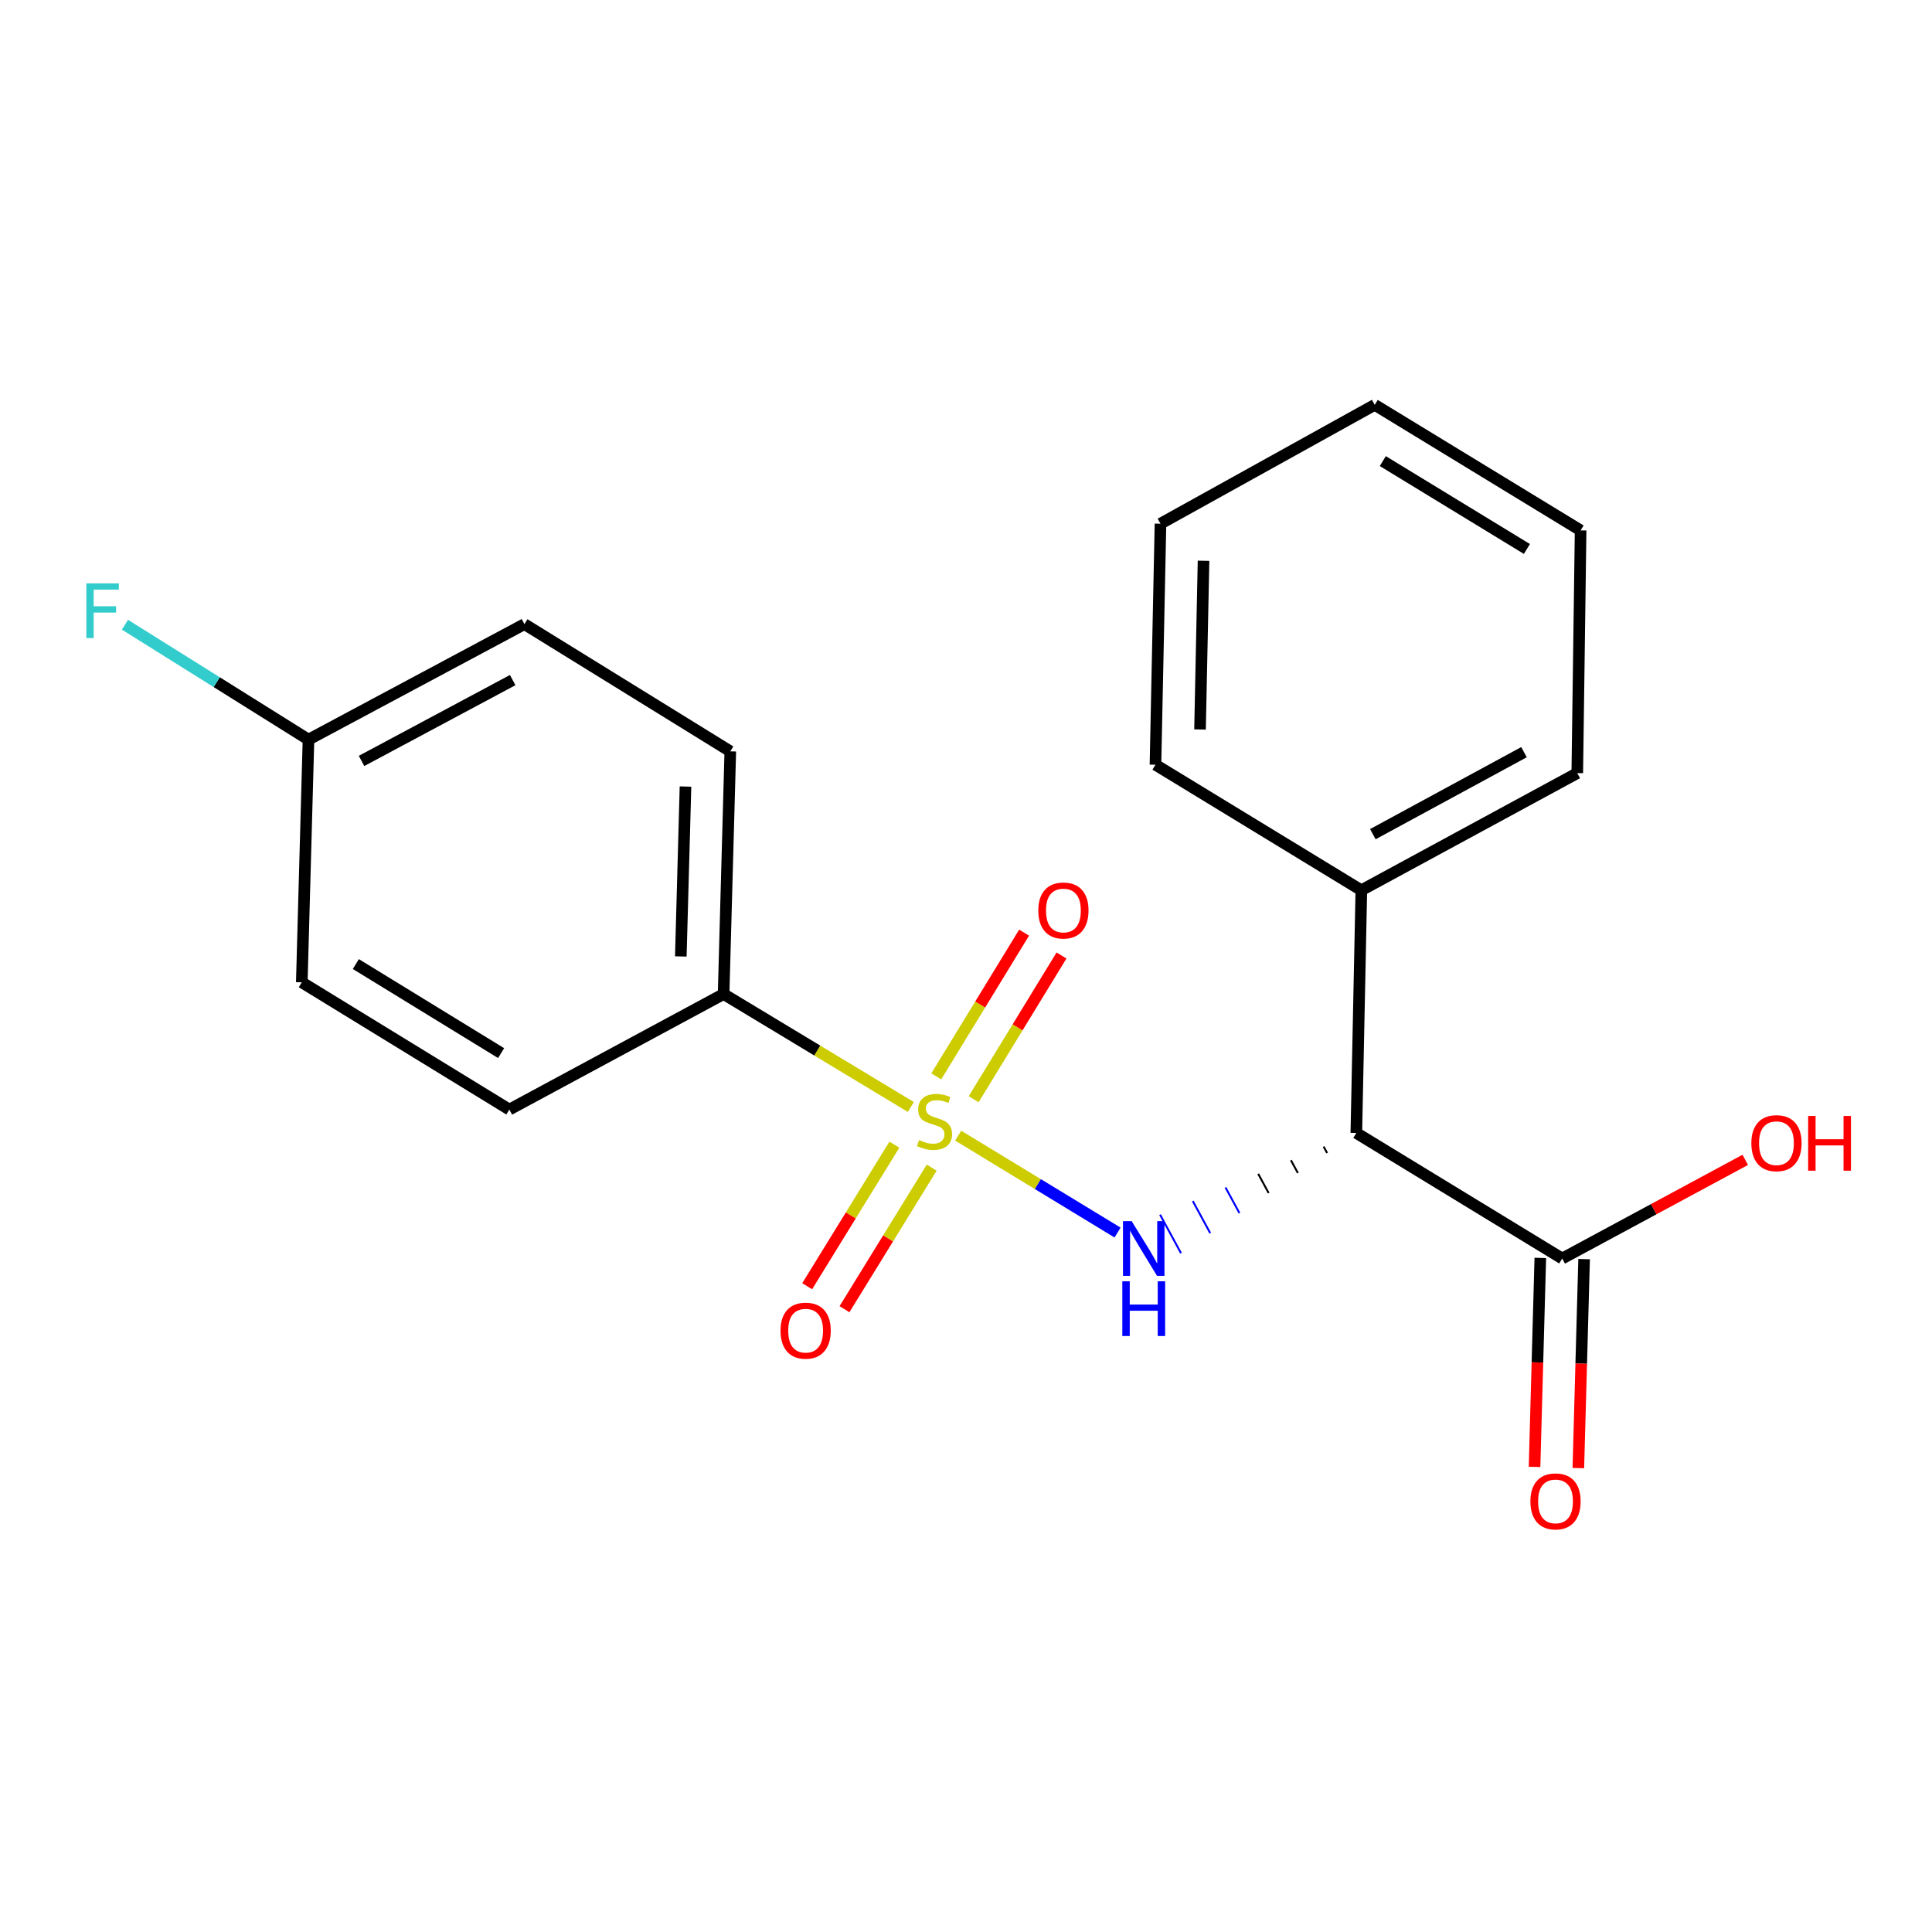 <?xml version='1.0' encoding='iso-8859-1'?>
<svg version='1.1' baseProfile='full'
              xmlns='http://www.w3.org/2000/svg'
                      xmlns:rdkit='http://www.rdkit.org/xml'
                      xmlns:xlink='http://www.w3.org/1999/xlink'
                  xml:space='preserve'
width='1000px' height='1000px' viewBox='0 0 1000 1000'>
<!-- END OF HEADER -->
<rect style='opacity:1.0;fill:#FFFFFF;stroke:none' width='1000' height='1000' x='0' y='0'> </rect>
<path class='bond-0' d='M 495.954,587.811 L 537.2,612.889' style='fill:none;fill-rule:evenodd;stroke:#CCCC00;stroke-width:6px;stroke-linecap:butt;stroke-linejoin:miter;stroke-opacity:1' />
<path class='bond-0' d='M 537.2,612.889 L 578.445,637.967' style='fill:none;fill-rule:evenodd;stroke:#0000FF;stroke-width:6px;stroke-linecap:butt;stroke-linejoin:miter;stroke-opacity:1' />
<path class='bond-1' d='M 471.439,572.965 L 422.987,543.743' style='fill:none;fill-rule:evenodd;stroke:#CCCC00;stroke-width:6px;stroke-linecap:butt;stroke-linejoin:miter;stroke-opacity:1' />
<path class='bond-1' d='M 422.987,543.743 L 374.535,514.521' style='fill:none;fill-rule:evenodd;stroke:#000000;stroke-width:6px;stroke-linecap:butt;stroke-linejoin:miter;stroke-opacity:1' />
<path class='bond-2' d='M 462.927,592.477 L 440.36,629.112' style='fill:none;fill-rule:evenodd;stroke:#CCCC00;stroke-width:6px;stroke-linecap:butt;stroke-linejoin:miter;stroke-opacity:1' />
<path class='bond-2' d='M 440.36,629.112 L 417.793,665.748' style='fill:none;fill-rule:evenodd;stroke:#FF0000;stroke-width:6px;stroke-linecap:butt;stroke-linejoin:miter;stroke-opacity:1' />
<path class='bond-2' d='M 482.236,604.371 L 459.669,641.006' style='fill:none;fill-rule:evenodd;stroke:#CCCC00;stroke-width:6px;stroke-linecap:butt;stroke-linejoin:miter;stroke-opacity:1' />
<path class='bond-2' d='M 459.669,641.006 L 437.102,677.642' style='fill:none;fill-rule:evenodd;stroke:#FF0000;stroke-width:6px;stroke-linecap:butt;stroke-linejoin:miter;stroke-opacity:1' />
<path class='bond-3' d='M 503.965,568.958 L 526.697,531.757' style='fill:none;fill-rule:evenodd;stroke:#CCCC00;stroke-width:6px;stroke-linecap:butt;stroke-linejoin:miter;stroke-opacity:1' />
<path class='bond-3' d='M 526.697,531.757 L 549.43,494.557' style='fill:none;fill-rule:evenodd;stroke:#FF0000;stroke-width:6px;stroke-linecap:butt;stroke-linejoin:miter;stroke-opacity:1' />
<path class='bond-3' d='M 484.613,557.133 L 507.346,519.932' style='fill:none;fill-rule:evenodd;stroke:#CCCC00;stroke-width:6px;stroke-linecap:butt;stroke-linejoin:miter;stroke-opacity:1' />
<path class='bond-3' d='M 507.346,519.932 L 530.078,482.731' style='fill:none;fill-rule:evenodd;stroke:#FF0000;stroke-width:6px;stroke-linecap:butt;stroke-linejoin:miter;stroke-opacity:1' />
<path class='bond-4' d='M 685.104,593.471 L 686.909,596.792' style='fill:none;fill-rule:evenodd;stroke:#000000;stroke-width:1.0px;stroke-linecap:butt;stroke-linejoin:miter;stroke-opacity:1' />
<path class='bond-4' d='M 668.174,600.518 L 671.783,607.161' style='fill:none;fill-rule:evenodd;stroke:#000000;stroke-width:1.0px;stroke-linecap:butt;stroke-linejoin:miter;stroke-opacity:1' />
<path class='bond-4' d='M 651.244,607.565 L 656.657,617.529' style='fill:none;fill-rule:evenodd;stroke:#000000;stroke-width:1.0px;stroke-linecap:butt;stroke-linejoin:miter;stroke-opacity:1' />
<path class='bond-4' d='M 634.313,614.612 L 641.531,627.897' style='fill:none;fill-rule:evenodd;stroke:#0000FF;stroke-width:1.0px;stroke-linecap:butt;stroke-linejoin:miter;stroke-opacity:1' />
<path class='bond-4' d='M 617.383,621.66 L 626.405,638.266' style='fill:none;fill-rule:evenodd;stroke:#0000FF;stroke-width:1.0px;stroke-linecap:butt;stroke-linejoin:miter;stroke-opacity:1' />
<path class='bond-4' d='M 600.452,628.707 L 611.279,648.634' style='fill:none;fill-rule:evenodd;stroke:#0000FF;stroke-width:1.0px;stroke-linecap:butt;stroke-linejoin:miter;stroke-opacity:1' />
<path class='bond-5' d='M 702.035,586.424 L 808.598,651.41' style='fill:none;fill-rule:evenodd;stroke:#000000;stroke-width:6px;stroke-linecap:butt;stroke-linejoin:miter;stroke-opacity:1' />
<path class='bond-6' d='M 702.035,586.424 L 704.63,460.799' style='fill:none;fill-rule:evenodd;stroke:#000000;stroke-width:6px;stroke-linecap:butt;stroke-linejoin:miter;stroke-opacity:1' />
<path class='bond-7' d='M 797.263,651.097 L 795.771,705.179' style='fill:none;fill-rule:evenodd;stroke:#000000;stroke-width:6px;stroke-linecap:butt;stroke-linejoin:miter;stroke-opacity:1' />
<path class='bond-7' d='M 795.771,705.179 L 794.28,759.26' style='fill:none;fill-rule:evenodd;stroke:#FF0000;stroke-width:6px;stroke-linecap:butt;stroke-linejoin:miter;stroke-opacity:1' />
<path class='bond-7' d='M 819.932,651.722 L 818.441,705.804' style='fill:none;fill-rule:evenodd;stroke:#000000;stroke-width:6px;stroke-linecap:butt;stroke-linejoin:miter;stroke-opacity:1' />
<path class='bond-7' d='M 818.441,705.804 L 816.949,759.885' style='fill:none;fill-rule:evenodd;stroke:#FF0000;stroke-width:6px;stroke-linecap:butt;stroke-linejoin:miter;stroke-opacity:1' />
<path class='bond-8' d='M 808.598,651.41 L 855.971,625.871' style='fill:none;fill-rule:evenodd;stroke:#000000;stroke-width:6px;stroke-linecap:butt;stroke-linejoin:miter;stroke-opacity:1' />
<path class='bond-8' d='M 855.971,625.871 L 903.345,600.333' style='fill:none;fill-rule:evenodd;stroke:#FF0000;stroke-width:6px;stroke-linecap:butt;stroke-linejoin:miter;stroke-opacity:1' />
<path class='bond-9' d='M 374.535,514.521 L 378,388.896' style='fill:none;fill-rule:evenodd;stroke:#000000;stroke-width:6px;stroke-linecap:butt;stroke-linejoin:miter;stroke-opacity:1' />
<path class='bond-9' d='M 352.385,495.052 L 354.811,407.114' style='fill:none;fill-rule:evenodd;stroke:#000000;stroke-width:6px;stroke-linecap:butt;stroke-linejoin:miter;stroke-opacity:1' />
<path class='bond-10' d='M 374.535,514.521 L 263.638,574.303' style='fill:none;fill-rule:evenodd;stroke:#000000;stroke-width:6px;stroke-linecap:butt;stroke-linejoin:miter;stroke-opacity:1' />
<path class='bond-11' d='M 704.63,460.799 L 816.396,400.159' style='fill:none;fill-rule:evenodd;stroke:#000000;stroke-width:6px;stroke-linecap:butt;stroke-linejoin:miter;stroke-opacity:1' />
<path class='bond-11' d='M 710.58,431.769 L 788.816,389.322' style='fill:none;fill-rule:evenodd;stroke:#000000;stroke-width:6px;stroke-linecap:butt;stroke-linejoin:miter;stroke-opacity:1' />
<path class='bond-12' d='M 704.63,460.799 L 598.067,395.825' style='fill:none;fill-rule:evenodd;stroke:#000000;stroke-width:6px;stroke-linecap:butt;stroke-linejoin:miter;stroke-opacity:1' />
<path class='bond-13' d='M 378,388.896 L 271.437,323.053' style='fill:none;fill-rule:evenodd;stroke:#000000;stroke-width:6px;stroke-linecap:butt;stroke-linejoin:miter;stroke-opacity:1' />
<path class='bond-14' d='M 263.638,574.303 L 156.206,508.448' style='fill:none;fill-rule:evenodd;stroke:#000000;stroke-width:6px;stroke-linecap:butt;stroke-linejoin:miter;stroke-opacity:1' />
<path class='bond-14' d='M 259.376,545.09 L 184.173,498.992' style='fill:none;fill-rule:evenodd;stroke:#000000;stroke-width:6px;stroke-linecap:butt;stroke-linejoin:miter;stroke-opacity:1' />
<path class='bond-15' d='M 159.671,382.823 L 156.206,508.448' style='fill:none;fill-rule:evenodd;stroke:#000000;stroke-width:6px;stroke-linecap:butt;stroke-linejoin:miter;stroke-opacity:1' />
<path class='bond-16' d='M 159.671,382.823 L 112.171,353.087' style='fill:none;fill-rule:evenodd;stroke:#000000;stroke-width:6px;stroke-linecap:butt;stroke-linejoin:miter;stroke-opacity:1' />
<path class='bond-16' d='M 112.171,353.087 L 64.671,323.35' style='fill:none;fill-rule:evenodd;stroke:#33CCCC;stroke-width:6px;stroke-linecap:butt;stroke-linejoin:miter;stroke-opacity:1' />
<path class='bond-17' d='M 159.671,382.823 L 271.437,323.053' style='fill:none;fill-rule:evenodd;stroke:#000000;stroke-width:6px;stroke-linecap:butt;stroke-linejoin:miter;stroke-opacity:1' />
<path class='bond-17' d='M 187.131,393.856 L 265.367,352.017' style='fill:none;fill-rule:evenodd;stroke:#000000;stroke-width:6px;stroke-linecap:butt;stroke-linejoin:miter;stroke-opacity:1' />
<path class='bond-18' d='M 816.396,400.159 L 818.122,274.534' style='fill:none;fill-rule:evenodd;stroke:#000000;stroke-width:6px;stroke-linecap:butt;stroke-linejoin:miter;stroke-opacity:1' />
<path class='bond-19' d='M 598.067,395.825 L 600.663,271.07' style='fill:none;fill-rule:evenodd;stroke:#000000;stroke-width:6px;stroke-linecap:butt;stroke-linejoin:miter;stroke-opacity:1' />
<path class='bond-19' d='M 621.13,377.584 L 622.947,290.255' style='fill:none;fill-rule:evenodd;stroke:#000000;stroke-width:6px;stroke-linecap:butt;stroke-linejoin:miter;stroke-opacity:1' />
<path class='bond-20' d='M 600.663,271.07 L 711.56,209.548' style='fill:none;fill-rule:evenodd;stroke:#000000;stroke-width:6px;stroke-linecap:butt;stroke-linejoin:miter;stroke-opacity:1' />
<path class='bond-21' d='M 818.122,274.534 L 711.56,209.548' style='fill:none;fill-rule:evenodd;stroke:#000000;stroke-width:6px;stroke-linecap:butt;stroke-linejoin:miter;stroke-opacity:1' />
<path class='bond-21' d='M 790.33,284.148 L 715.736,238.658' style='fill:none;fill-rule:evenodd;stroke:#000000;stroke-width:6px;stroke-linecap:butt;stroke-linejoin:miter;stroke-opacity:1' />
<path  class='atom-0' d='M 475.706 590.084
Q 476.026 590.204, 477.346 590.764
Q 478.666 591.324, 480.106 591.684
Q 481.586 592.004, 483.026 592.004
Q 485.706 592.004, 487.266 590.724
Q 488.826 589.404, 488.826 587.124
Q 488.826 585.564, 488.026 584.604
Q 487.266 583.644, 486.066 583.124
Q 484.866 582.604, 482.866 582.004
Q 480.346 581.244, 478.826 580.524
Q 477.346 579.804, 476.266 578.284
Q 475.226 576.764, 475.226 574.204
Q 475.226 570.644, 477.626 568.444
Q 480.066 566.244, 484.866 566.244
Q 488.146 566.244, 491.866 567.804
L 490.946 570.884
Q 487.546 569.484, 484.986 569.484
Q 482.226 569.484, 480.706 570.644
Q 479.186 571.764, 479.226 573.724
Q 479.226 575.244, 479.986 576.164
Q 480.786 577.084, 481.906 577.604
Q 483.066 578.124, 484.986 578.724
Q 487.546 579.524, 489.066 580.324
Q 490.586 581.124, 491.666 582.764
Q 492.786 584.364, 492.786 587.124
Q 492.786 591.044, 490.146 593.164
Q 487.546 595.244, 483.186 595.244
Q 480.666 595.244, 478.746 594.684
Q 476.866 594.164, 474.626 593.244
L 475.706 590.084
' fill='#CCCC00'/>
<path  class='atom-1' d='M 585.735 632.046
L 595.015 647.046
Q 595.935 648.526, 597.415 651.206
Q 598.895 653.886, 598.975 654.046
L 598.975 632.046
L 602.735 632.046
L 602.735 660.366
L 598.855 660.366
L 588.895 643.966
Q 587.735 642.046, 586.495 639.846
Q 585.295 637.646, 584.935 636.966
L 584.935 660.366
L 581.255 660.366
L 581.255 632.046
L 585.735 632.046
' fill='#0000FF'/>
<path  class='atom-1' d='M 580.915 663.198
L 584.755 663.198
L 584.755 675.238
L 599.235 675.238
L 599.235 663.198
L 603.075 663.198
L 603.075 691.518
L 599.235 691.518
L 599.235 678.438
L 584.755 678.438
L 584.755 691.518
L 580.915 691.518
L 580.915 663.198
' fill='#0000FF'/>
<path  class='atom-5' d='M 403.994 688.745
Q 403.994 681.945, 407.354 678.145
Q 410.714 674.345, 416.994 674.345
Q 423.274 674.345, 426.634 678.145
Q 429.994 681.945, 429.994 688.745
Q 429.994 695.625, 426.594 699.545
Q 423.194 703.425, 416.994 703.425
Q 410.754 703.425, 407.354 699.545
Q 403.994 695.665, 403.994 688.745
M 416.994 700.225
Q 421.314 700.225, 423.634 697.345
Q 425.994 694.425, 425.994 688.745
Q 425.994 683.185, 423.634 680.385
Q 421.314 677.545, 416.994 677.545
Q 412.674 677.545, 410.314 680.345
Q 407.994 683.145, 407.994 688.745
Q 407.994 694.465, 410.314 697.345
Q 412.674 700.225, 416.994 700.225
' fill='#FF0000'/>
<path  class='atom-6' d='M 537.418 471.273
Q 537.418 464.473, 540.778 460.673
Q 544.138 456.873, 550.418 456.873
Q 556.698 456.873, 560.058 460.673
Q 563.418 464.473, 563.418 471.273
Q 563.418 478.153, 560.018 482.073
Q 556.618 485.953, 550.418 485.953
Q 544.178 485.953, 540.778 482.073
Q 537.418 478.193, 537.418 471.273
M 550.418 482.753
Q 554.738 482.753, 557.058 479.873
Q 559.418 476.953, 559.418 471.273
Q 559.418 465.713, 557.058 462.913
Q 554.738 460.073, 550.418 460.073
Q 546.098 460.073, 543.738 462.873
Q 541.418 465.673, 541.418 471.273
Q 541.418 476.993, 543.738 479.873
Q 546.098 482.753, 550.418 482.753
' fill='#FF0000'/>
<path  class='atom-8' d='M 792.133 777.115
Q 792.133 770.315, 795.493 766.515
Q 798.853 762.715, 805.133 762.715
Q 811.413 762.715, 814.773 766.515
Q 818.133 770.315, 818.133 777.115
Q 818.133 783.995, 814.733 787.915
Q 811.333 791.795, 805.133 791.795
Q 798.893 791.795, 795.493 787.915
Q 792.133 784.035, 792.133 777.115
M 805.133 788.595
Q 809.453 788.595, 811.773 785.715
Q 814.133 782.795, 814.133 777.115
Q 814.133 771.555, 811.773 768.755
Q 809.453 765.915, 805.133 765.915
Q 800.813 765.915, 798.453 768.715
Q 796.133 771.515, 796.133 777.115
Q 796.133 782.835, 798.453 785.715
Q 800.813 788.595, 805.133 788.595
' fill='#FF0000'/>
<path  class='atom-11' d='M 906.494 591.707
Q 906.494 584.907, 909.854 581.107
Q 913.214 577.307, 919.494 577.307
Q 925.774 577.307, 929.134 581.107
Q 932.494 584.907, 932.494 591.707
Q 932.494 598.587, 929.094 602.507
Q 925.694 606.387, 919.494 606.387
Q 913.254 606.387, 909.854 602.507
Q 906.494 598.627, 906.494 591.707
M 919.494 603.187
Q 923.814 603.187, 926.134 600.307
Q 928.494 597.387, 928.494 591.707
Q 928.494 586.147, 926.134 583.347
Q 923.814 580.507, 919.494 580.507
Q 915.174 580.507, 912.814 583.307
Q 910.494 586.107, 910.494 591.707
Q 910.494 597.427, 912.814 600.307
Q 915.174 603.187, 919.494 603.187
' fill='#FF0000'/>
<path  class='atom-11' d='M 935.894 577.627
L 939.734 577.627
L 939.734 589.667
L 954.214 589.667
L 954.214 577.627
L 958.054 577.627
L 958.054 605.947
L 954.214 605.947
L 954.214 592.867
L 939.734 592.867
L 939.734 605.947
L 935.894 605.947
L 935.894 577.627
' fill='#FF0000'/>
<path  class='atom-15' d='M 44.688 301.951
L 61.528 301.951
L 61.528 305.191
L 48.488 305.191
L 48.488 313.791
L 60.088 313.791
L 60.088 317.071
L 48.488 317.071
L 48.488 330.271
L 44.688 330.271
L 44.688 301.951
' fill='#33CCCC'/>
</svg>
